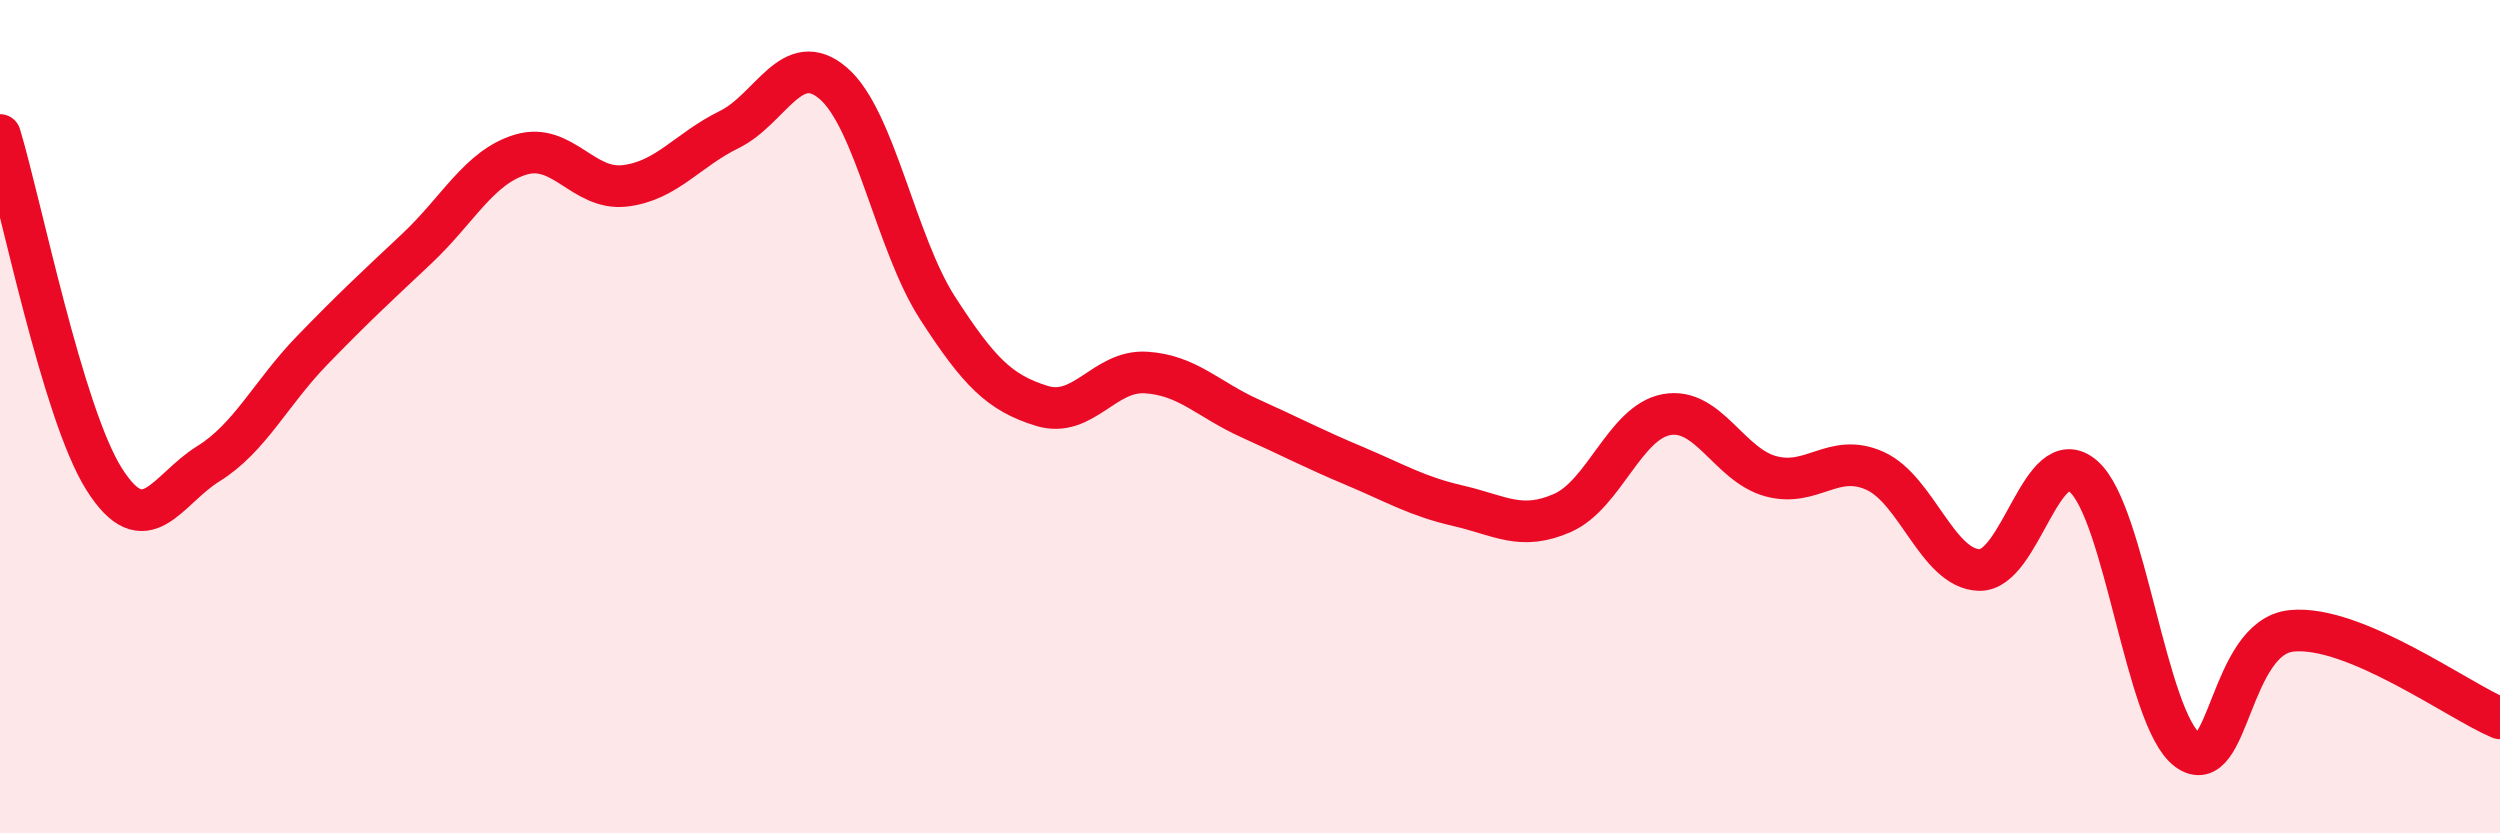 
    <svg width="60" height="20" viewBox="0 0 60 20" xmlns="http://www.w3.org/2000/svg">
      <path
        d="M 0,3.24 C 0.5,4.89 1.5,9.92 2.5,11.5 C 3.5,13.08 4,11.75 5,11.13 C 6,10.51 6.5,9.43 7.5,8.4 C 8.5,7.37 9,6.91 10,5.97 C 11,5.03 11.5,4.01 12.5,3.71 C 13.5,3.41 14,4.58 15,4.46 C 16,4.34 16.5,3.6 17.5,3.11 C 18.5,2.62 19,1.14 20,2 C 21,2.86 21.5,5.84 22.5,7.39 C 23.5,8.94 24,9.43 25,9.74 C 26,10.05 26.5,8.88 27.5,8.94 C 28.5,9 29,9.59 30,10.04 C 31,10.49 31.5,10.76 32.5,11.18 C 33.5,11.6 34,11.91 35,12.14 C 36,12.37 36.5,12.75 37.5,12.31 C 38.5,11.87 39,10.13 40,9.95 C 41,9.77 41.5,11.16 42.5,11.43 C 43.5,11.7 44,10.85 45,11.3 C 46,11.75 46.5,13.65 47.5,13.68 C 48.5,13.71 49,10.57 50,11.43 C 51,12.29 51.5,17.26 52.5,18 C 53.5,18.74 53.5,15.29 55,15.14 C 56.5,14.99 59,16.82 60,17.24L60 20L0 20Z"
        fill="#EB0A25"
        opacity="0.1"
        stroke-linecap="round"
        stroke-linejoin="round"
      />
      <path
        d="M 0,3.24 C 0.5,4.89 1.5,9.92 2.5,11.5 C 3.5,13.08 4,11.75 5,11.13 C 6,10.51 6.5,9.43 7.5,8.4 C 8.5,7.37 9,6.91 10,5.97 C 11,5.03 11.5,4.01 12.5,3.71 C 13.5,3.41 14,4.58 15,4.46 C 16,4.34 16.5,3.6 17.5,3.11 C 18.5,2.62 19,1.14 20,2 C 21,2.86 21.5,5.84 22.5,7.39 C 23.5,8.94 24,9.43 25,9.74 C 26,10.05 26.5,8.88 27.5,8.94 C 28.5,9 29,9.59 30,10.04 C 31,10.49 31.5,10.76 32.5,11.18 C 33.5,11.6 34,11.91 35,12.14 C 36,12.37 36.5,12.75 37.5,12.31 C 38.5,11.87 39,10.13 40,9.95 C 41,9.77 41.5,11.16 42.5,11.43 C 43.5,11.7 44,10.85 45,11.3 C 46,11.75 46.5,13.65 47.5,13.68 C 48.5,13.71 49,10.57 50,11.43 C 51,12.29 51.5,17.26 52.5,18 C 53.5,18.74 53.5,15.29 55,15.14 C 56.5,14.99 59,16.82 60,17.24"
        stroke="#EB0A25"
        stroke-width="1"
        fill="none"
        stroke-linecap="round"
        stroke-linejoin="round"
      />
    </svg>
  